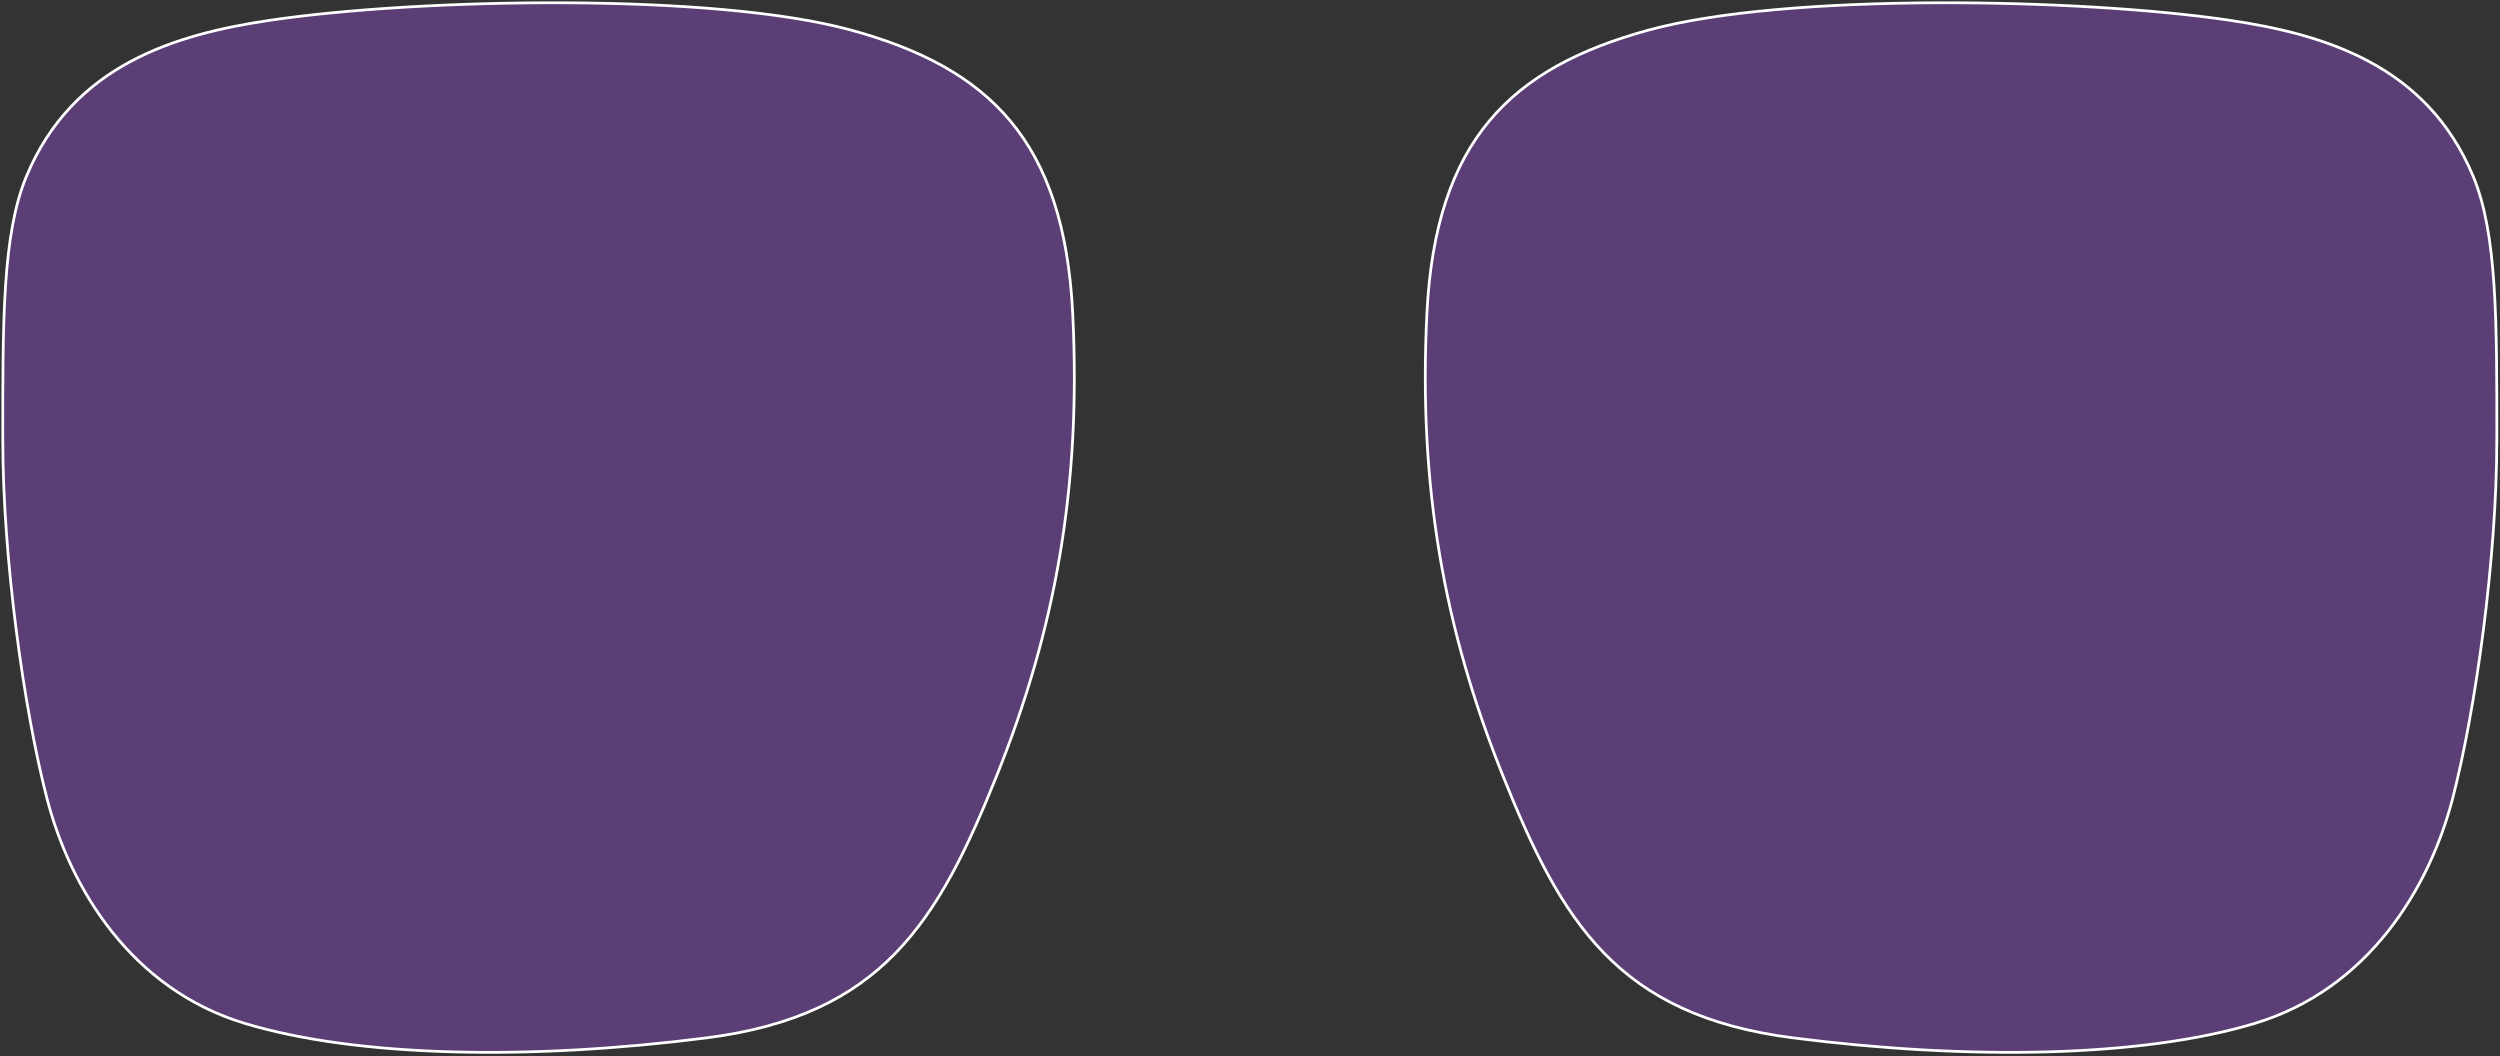 <svg xmlns="http://www.w3.org/2000/svg" fill="none" viewBox="0 0 904 382" height="382" width="904">
<rect x="0" y="0" width="904" height="382" fill="#333333" stroke="none"/>
<g style="mix-blend-mode:plus-darker">
<path stroke-miterlimit="10" stroke="white" fill-opacity="0.38" fill="#9950E1" d="M1 159.041C1 116.058 0.873 84.467 9.602 63.648C26.438 23.455 63.243 12.392 97.967 7.28C151.456 -0.599 257.735 -2.756 307.646 10.857C357.557 24.47 384.783 50.745 387.891 113.305C391 175.877 381.687 227.463 360.424 280.469C339.161 333.476 318.874 367.16 255.578 375.279C192.295 383.399 129.482 382.448 88.414 370.027C47.333 357.607 25.372 321.068 17.011 288.83C8.65 256.592 1.013 201.899 1.013 159.029L1 159.041Z"></path>
<path stroke-miterlimit="10" stroke="white" fill-opacity="0.38" fill="#9950E1" d="M902.857 159.041C902.857 116.058 902.984 84.467 894.255 63.648C877.419 23.455 840.614 12.392 805.89 7.28C752.401 -0.599 646.122 -2.756 596.211 10.857C546.3 24.47 519.074 50.745 515.966 113.305C512.857 175.877 522.17 227.463 543.433 280.469C564.684 333.488 584.983 367.16 648.279 375.279C711.574 383.399 774.375 382.448 815.443 370.027C856.524 357.607 878.485 321.068 886.846 288.83C895.207 256.592 902.844 201.899 902.844 159.029L902.857 159.041Z"></path>
</g>
</svg>
